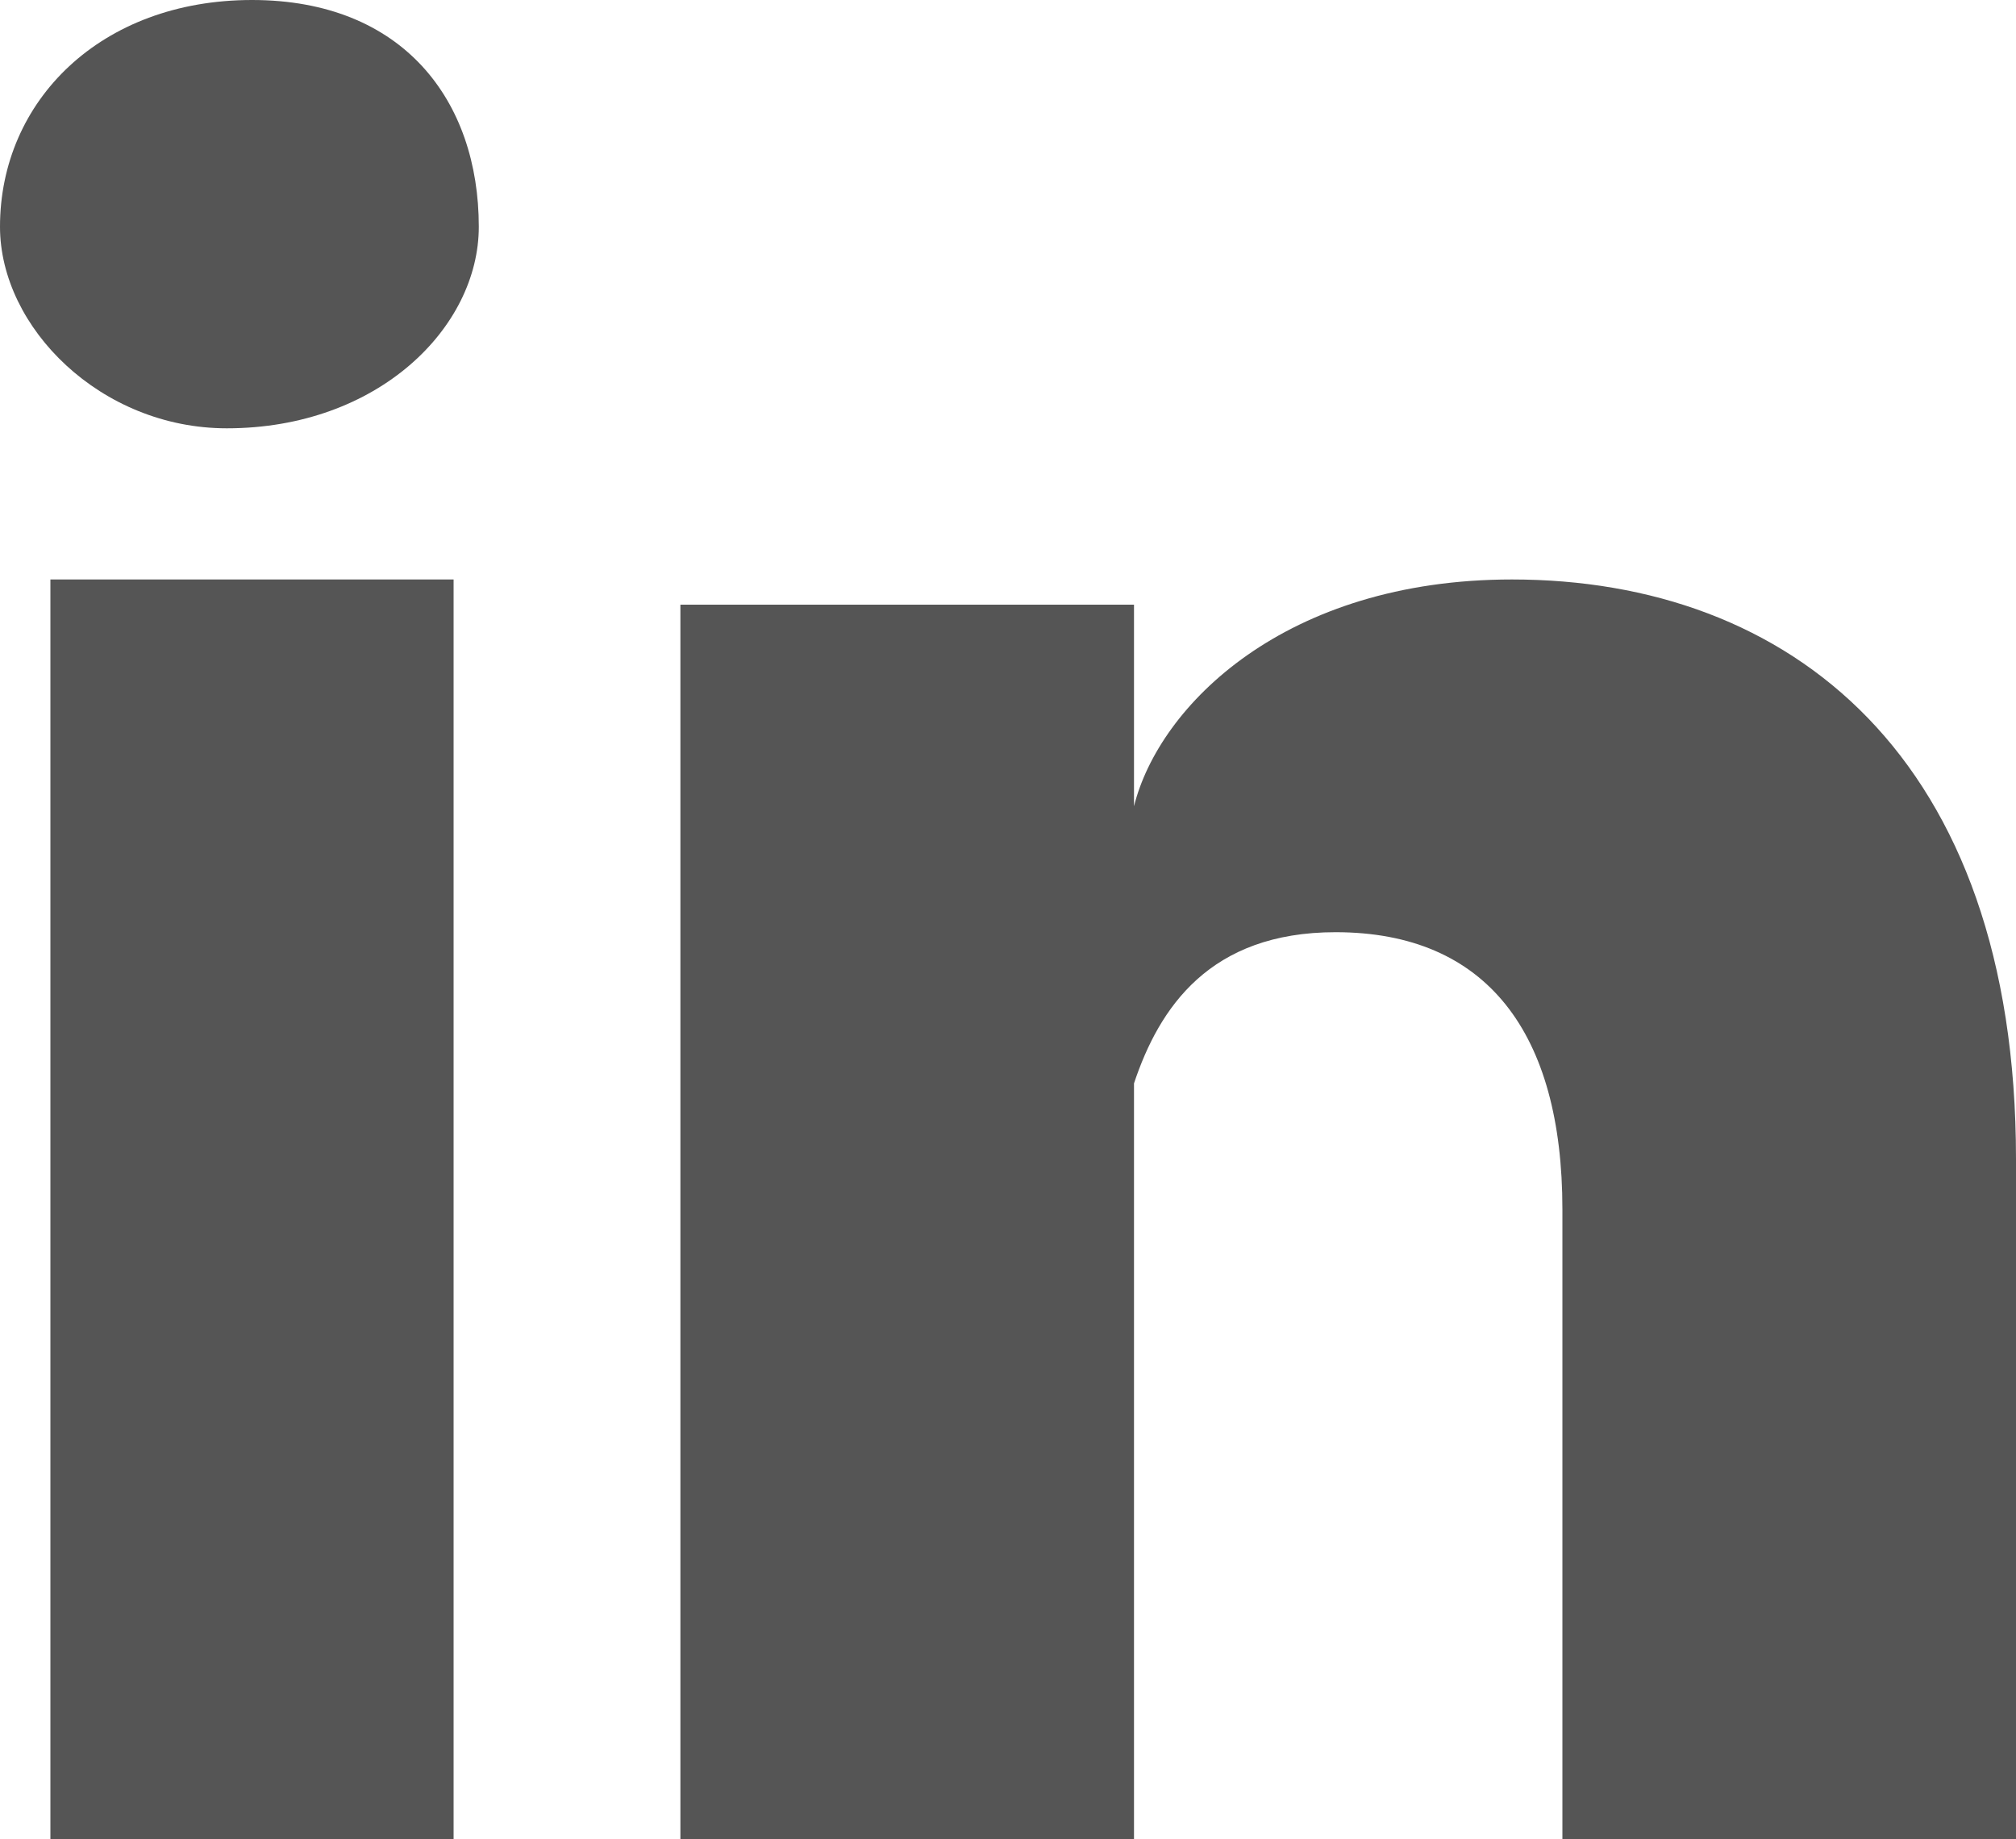 <svg xmlns="http://www.w3.org/2000/svg" xmlns:xlink="http://www.w3.org/1999/xlink" viewBox="0 0 8 7.3"><defs><path id="a" d="M0 0h8v7.3H0z"/></defs><clipPath id="b"><use xlink:href="#a" overflow="visible"/></clipPath><path d="M8 7.3H6.2V4.8c0-.7-.3-1.1-.9-1.1-.5 0-.7.3-.8.6v3.1H2.7v-5h1.8v.8c.1-.4.6-.9 1.5-.9 1.1 0 2 .7 2 2.3v2.7zM.9 1.7c-.5 0-.9-.4-.9-.8C0 .4.4 0 1 0s.9.4.9.9c0 .4-.4.8-1 .8m.9 5.6H.2v-5h1.6v5z" clip-path="url(#b)" fill="#555"/></svg>